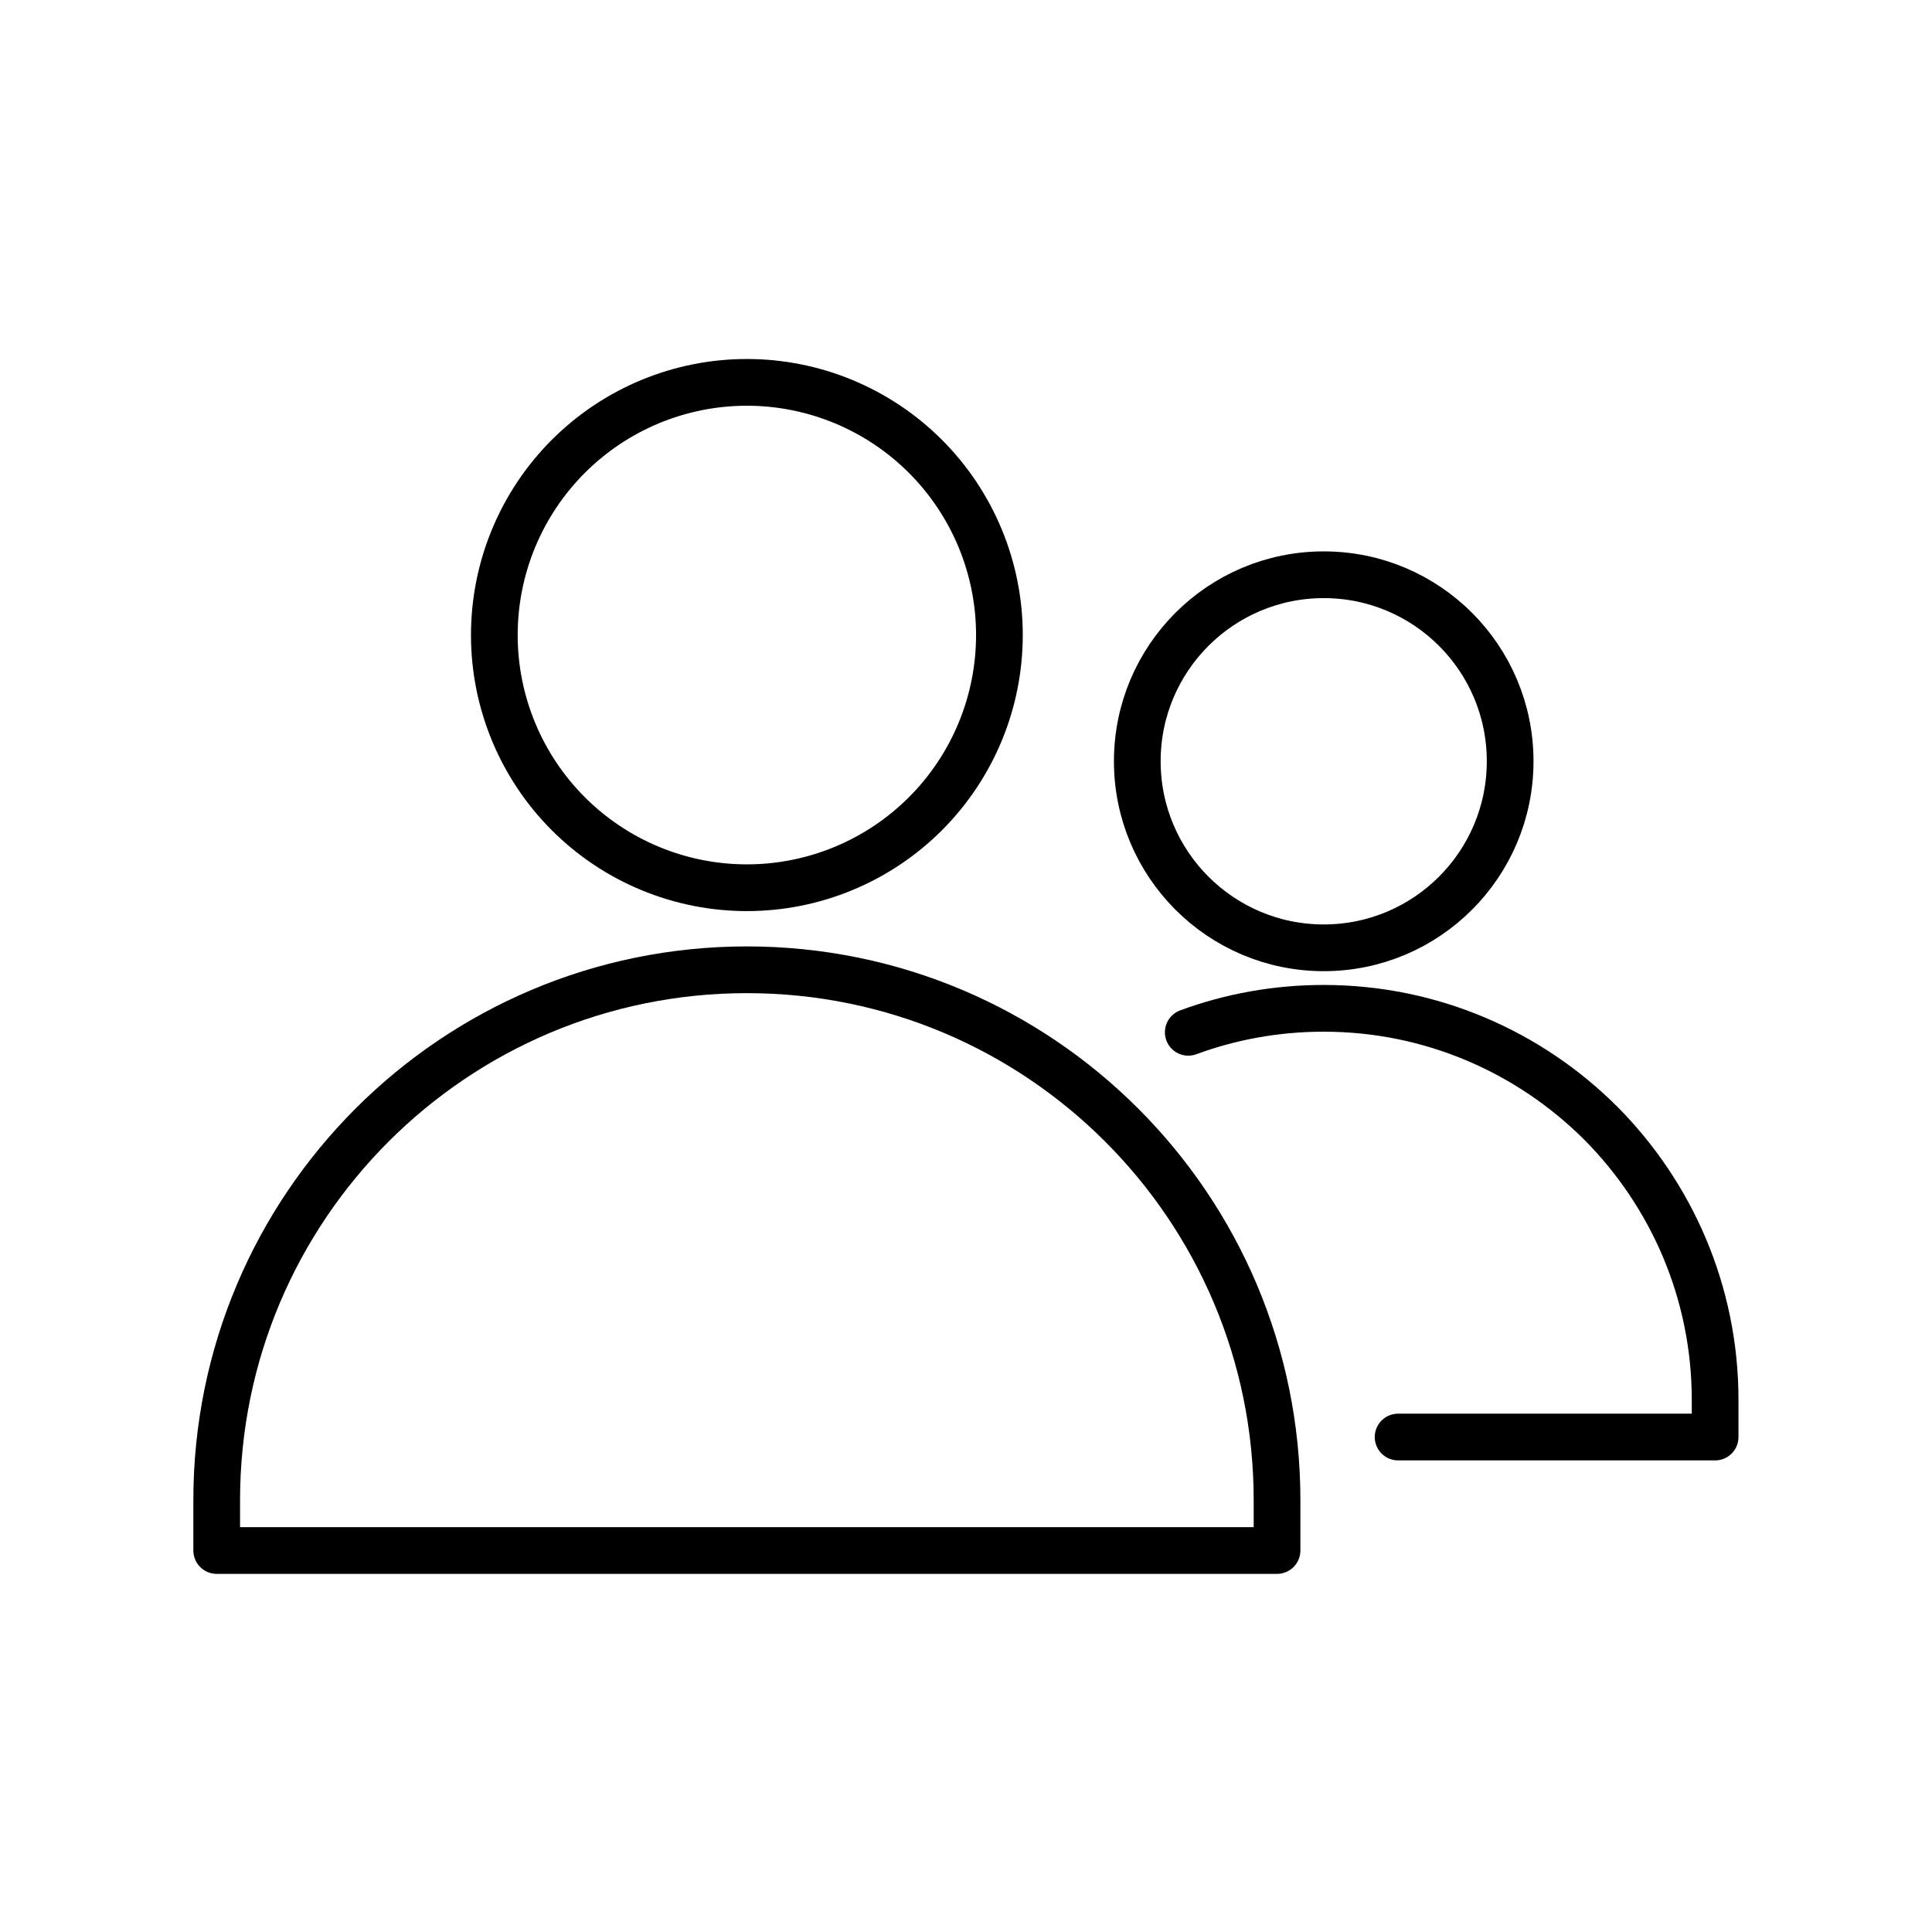 <svg xmlns="http://www.w3.org/2000/svg" xmlns:xlink="http://www.w3.org/1999/xlink" width="1080" viewBox="0 0 810 810" height="1080" preserveAspectRatio="xMidYMid meet"><defs><clipPath id="fa57ae6554"><path d="M 197 150.512 L 429 150.512 L 429 382 L 197 382 Z M 197 150.512 "></path></clipPath><clipPath id="62cc6c1a4d"><path d="M 81 396 L 546 396 L 546 659.762 L 81 659.762 Z M 81 396 "></path></clipPath></defs><g id="c52da6f7f9"><g clip-rule="nonzero" clip-path="url(#fa57ae6554)"><path style="fill:none;stroke-width:10.742;stroke-linecap:round;stroke-linejoin:round;stroke:#000000;stroke-opacity:1;stroke-miterlimit:10;" d="M 185.38 63.45 C 185.38 64.4 185.356 65.351 185.309 66.3 C 185.264 67.249 185.193 68.198 185.101 69.142 C 185.007 70.089 184.891 71.031 184.752 71.971 C 184.613 72.913 184.45 73.849 184.263 74.781 C 184.079 75.712 183.871 76.64 183.64 77.563 C 183.408 78.484 183.156 79.4 182.879 80.311 C 182.603 81.219 182.305 82.122 181.986 83.018 C 181.664 83.911 181.324 84.797 180.959 85.675 C 180.595 86.553 180.209 87.423 179.804 88.282 C 179.397 89.143 178.971 89.991 178.523 90.828 C 178.073 91.668 177.606 92.494 177.117 93.308 C 176.629 94.124 176.121 94.927 175.591 95.717 C 175.064 96.508 174.516 97.285 173.95 98.048 C 173.384 98.812 172.799 99.562 172.197 100.296 C 171.593 101.031 170.974 101.75 170.335 102.455 C 169.697 103.157 169.041 103.847 168.368 104.52 C 167.697 105.19 167.007 105.845 166.305 106.483 C 165.6 107.124 164.88 107.743 164.145 108.347 C 163.412 108.948 162.662 109.533 161.899 110.101 C 161.134 110.666 160.358 111.214 159.568 111.741 C 158.777 112.27 157.975 112.778 157.159 113.266 C 156.345 113.756 155.518 114.223 154.68 114.673 C 153.84 115.121 152.991 115.547 152.132 115.954 C 151.273 116.361 150.405 116.746 149.526 117.108 C 148.648 117.472 147.761 117.815 146.867 118.134 C 145.971 118.455 145.069 118.753 144.161 119.029 C 143.25 119.305 142.335 119.558 141.411 119.789 C 140.49 120.021 139.562 120.228 138.63 120.415 C 137.698 120.599 136.762 120.762 135.823 120.901 C 134.882 121.04 133.939 121.158 132.992 121.25 C 132.047 121.344 131.1 121.413 130.149 121.46 C 129.2 121.507 128.25 121.531 127.301 121.531 C 126.35 121.531 125.4 121.507 124.451 121.46 C 123.502 121.413 122.553 121.344 121.608 121.25 C 120.66 121.158 119.718 121.04 118.777 120.901 C 117.838 120.762 116.902 120.599 115.97 120.415 C 115.038 120.228 114.11 120.021 113.188 119.789 C 112.265 119.558 111.35 119.305 110.439 119.029 C 109.531 118.753 108.629 118.455 107.733 118.134 C 106.839 117.815 105.952 117.472 105.074 117.108 C 104.195 116.746 103.327 116.361 102.468 115.954 C 101.609 115.547 100.76 115.121 99.922 114.673 C 99.082 114.223 98.255 113.756 97.441 113.266 C 96.627 112.778 95.823 112.27 95.032 111.741 C 94.242 111.214 93.466 110.666 92.701 110.101 C 91.938 109.533 91.188 108.948 90.455 108.347 C 89.72 107.743 89 107.124 88.295 106.483 C 87.593 105.845 86.903 105.19 86.232 104.52 C 85.559 103.847 84.903 103.157 84.265 102.455 C 83.626 101.75 83.007 101.031 82.403 100.296 C 81.801 99.562 81.216 98.812 80.65 98.048 C 80.084 97.285 79.536 96.508 79.008 95.717 C 78.479 94.927 77.971 94.124 77.483 93.308 C 76.994 92.494 76.527 91.668 76.077 90.828 C 75.629 89.991 75.203 89.143 74.796 88.282 C 74.391 87.423 74.005 86.553 73.641 85.675 C 73.276 84.797 72.936 83.911 72.614 83.018 C 72.295 82.122 71.997 81.219 71.721 80.311 C 71.444 79.4 71.191 78.484 70.96 77.563 C 70.729 76.64 70.521 75.712 70.336 74.781 C 70.15 73.849 69.987 72.913 69.848 71.971 C 69.709 71.031 69.593 70.089 69.499 69.142 C 69.406 68.198 69.336 67.249 69.291 66.3 C 69.244 65.351 69.22 64.4 69.22 63.45 C 69.22 62.499 69.244 61.55 69.291 60.601 C 69.336 59.65 69.406 58.704 69.499 57.757 C 69.593 56.81 69.709 55.868 69.848 54.928 C 69.987 53.988 70.15 53.052 70.336 52.118 C 70.521 51.187 70.729 50.259 70.96 49.338 C 71.191 48.415 71.444 47.501 71.721 46.591 C 71.997 45.68 72.295 44.779 72.614 43.884 C 72.936 42.988 73.276 42.102 73.641 41.224 C 74.005 40.346 74.391 39.476 74.796 38.617 C 75.203 37.759 75.629 36.91 76.077 36.071 C 76.527 35.234 76.994 34.407 77.483 33.591 C 77.971 32.775 78.479 31.972 79.008 31.182 C 79.536 30.391 80.084 29.616 80.65 28.851 C 81.216 28.089 81.801 27.339 82.403 26.605 C 83.007 25.87 83.626 25.151 84.265 24.446 C 84.903 23.742 85.559 23.054 86.232 22.382 C 86.903 21.709 87.593 21.054 88.295 20.416 C 89 19.777 89.72 19.156 90.455 18.555 C 91.188 17.951 91.938 17.366 92.701 16.801 C 93.466 16.233 94.242 15.687 95.032 15.158 C 95.823 14.631 96.627 14.121 97.441 13.633 C 98.255 13.145 99.082 12.676 99.922 12.228 C 100.76 11.781 101.609 11.352 102.468 10.945 C 103.327 10.541 104.195 10.155 105.074 9.791 C 105.952 9.427 106.839 9.086 107.733 8.765 C 108.629 8.444 109.531 8.146 110.439 7.87 C 111.35 7.596 112.265 7.341 113.188 7.11 C 114.11 6.88 115.038 6.671 115.97 6.486 C 116.902 6.3 117.838 6.137 118.777 5.998 C 119.718 5.859 120.66 5.743 121.608 5.649 C 122.553 5.557 123.502 5.486 124.451 5.439 C 125.4 5.394 126.35 5.371 127.301 5.371 C 128.25 5.371 129.2 5.394 130.149 5.439 C 131.1 5.486 132.047 5.557 132.992 5.649 C 133.939 5.743 134.882 5.859 135.823 5.998 C 136.762 6.137 137.698 6.3 138.63 6.486 C 139.562 6.671 140.49 6.88 141.411 7.11 C 142.335 7.341 143.25 7.596 144.161 7.87 C 145.069 8.146 145.971 8.444 146.867 8.765 C 147.761 9.086 148.648 9.427 149.526 9.791 C 150.405 10.155 151.273 10.541 152.132 10.945 C 152.991 11.352 153.84 11.781 154.68 12.228 C 155.518 12.676 156.345 13.145 157.159 13.633 C 157.975 14.121 158.777 14.631 159.568 15.158 C 160.358 15.687 161.134 16.233 161.899 16.801 C 162.662 17.366 163.412 17.951 164.145 18.555 C 164.88 19.156 165.6 19.777 166.305 20.416 C 167.007 21.054 167.697 21.709 168.368 22.382 C 169.041 23.054 169.697 23.742 170.335 24.446 C 170.974 25.151 171.593 25.87 172.197 26.605 C 172.799 27.339 173.384 28.089 173.95 28.851 C 174.516 29.616 175.064 30.391 175.591 31.182 C 176.121 31.972 176.629 32.775 177.117 33.591 C 177.606 34.407 178.073 35.234 178.523 36.071 C 178.971 36.91 179.397 37.759 179.804 38.617 C 180.209 39.476 180.595 40.346 180.959 41.224 C 181.324 42.102 181.664 42.988 181.986 43.884 C 182.305 44.779 182.603 45.68 182.879 46.591 C 183.156 47.501 183.408 48.415 183.64 49.338 C 183.871 50.259 184.079 51.187 184.263 52.118 C 184.45 53.052 184.613 53.988 184.752 54.928 C 184.891 55.868 185.007 56.81 185.101 57.757 C 185.193 58.704 185.264 59.65 185.309 60.601 C 185.356 61.55 185.38 62.499 185.38 63.45 Z M 185.38 63.45 " transform="matrix(1.823,0,0,1.824,81.061,150.513)"></path></g><g clip-rule="nonzero" clip-path="url(#62cc6c1a4d)"><path style="fill:none;stroke-width:10.742;stroke-linecap:round;stroke-linejoin:round;stroke:#000000;stroke-opacity:1;stroke-miterlimit:10;" d="M 249.229 273.871 L 5.371 273.871 L 5.371 262.319 C 5.371 194.98 59.961 140.39 127.301 140.39 C 194.639 140.39 249.229 194.98 249.229 262.319 Z M 249.229 273.871 " transform="matrix(1.823,0,0,1.824,81.061,150.513)"></path></g><path style="fill:none;stroke-width:10.742;stroke-linecap:round;stroke-linejoin:round;stroke:#000000;stroke-opacity:1;stroke-miterlimit:10;" d="M 302.84 92.46 C 302.84 116.14 283.641 135.34 259.969 135.34 C 236.3 135.34 217.089 116.14 217.089 92.46 C 217.089 68.78 236.291 49.591 259.969 49.591 C 283.649 49.591 302.84 68.78 302.84 92.46 Z M 302.84 92.46 " transform="matrix(1.823,0,0,1.824,81.061,150.513)"></path><path style="fill:none;stroke-width:10.742;stroke-linecap:round;stroke-linejoin:round;stroke:#000000;stroke-opacity:1;stroke-miterlimit:10;" d="M 277.071 247.79 L 349.98 247.79 L 349.98 239.271 C 349.98 214.419 339.881 191.93 323.63 175.6 C 307.3 159.341 284.811 149.25 259.96 149.25 C 249 149.25 238.549 151.179 228.81 154.76 " transform="matrix(1.823,0,0,1.824,81.061,150.513)"></path></g></svg>